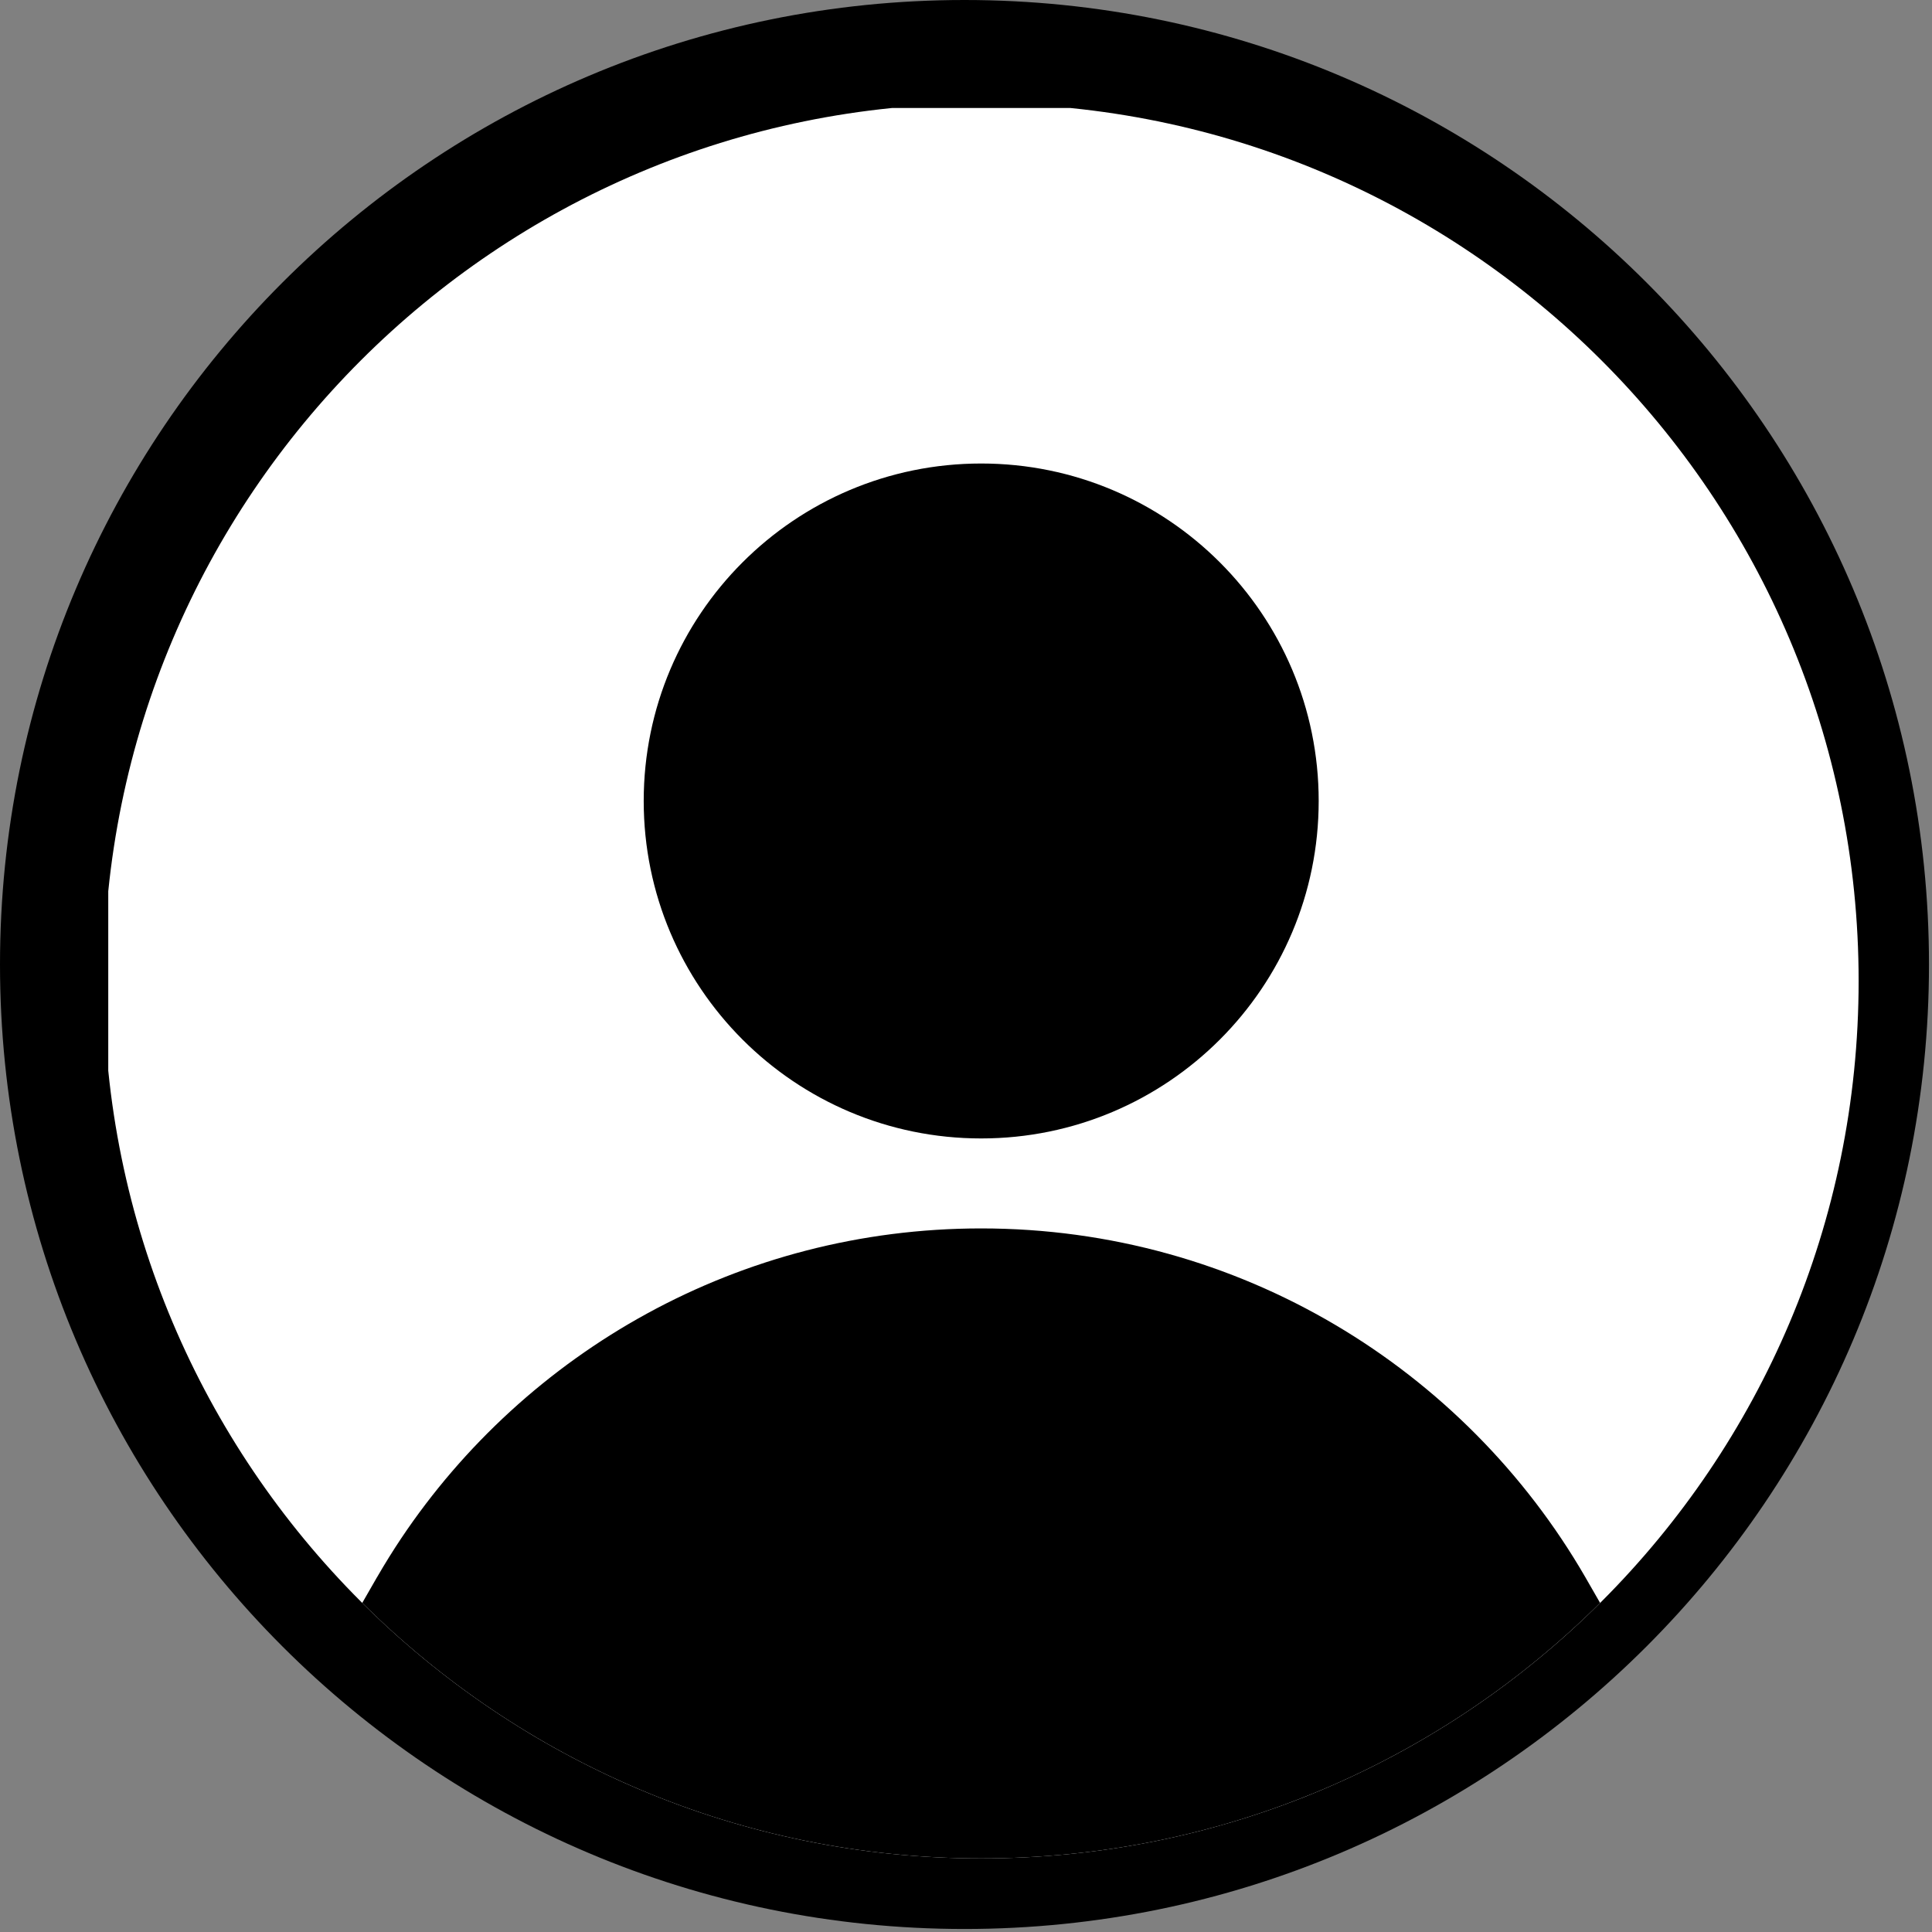 <svg xmlns="http://www.w3.org/2000/svg" xmlns:xlink="http://www.w3.org/1999/xlink" width="240" zoomAndPan="magnify" viewBox="0 0 180 180" height="240" preserveAspectRatio="xMidYMid meet" version="1.2"><rect x="0" y="0" width="180" height="180" fill="#808080" stroke="none"/><defs><clipPath id="9dc187f721"><path d="M 0 0 L 179.719 0 L 179.719 179.719 L 0 179.719 Z M 0 0 "/></clipPath><clipPath id="9320cf7657"><path d="M 89.859 0 C 40.23 0 0 40.23 0 89.859 C 0 139.488 40.23 179.719 89.859 179.719 C 139.488 179.719 179.719 139.488 179.719 89.859 C 179.719 40.23 139.488 0 89.859 0 Z M 89.859 0 "/></clipPath><clipPath id="5fcb7e3cc3"><path d="M 10.086 10.062 L 173.586 10.062 L 173.586 173.562 L 10.086 173.562 Z M 10.086 10.062 "/></clipPath><clipPath id="c9a6117fd2"><path d="M 33 114 L 150 114 L 150 173.562 L 33 173.562 Z M 33 114 "/></clipPath></defs><g id="49d19509a3"><g clip-rule="nonzero" clip-path="url(#9dc187f721)"><g clip-rule="nonzero" clip-path="url(#9320cf7657)"><path style=" stroke:none;fill-rule:nonzero;fill:#000000;fill-opacity:1;" d="M 0 0 L 179.719 0 L 179.719 179.719 L 0 179.719 Z M 0 0 "/></g></g><g clip-rule="nonzero" clip-path="url(#5fcb7e3cc3)"><path style=" stroke:none;fill-rule:evenodd;fill:#ffffff;fill-opacity:1;" d="M 91.414 9.645 C 46.266 9.645 9.664 46.246 9.664 91.395 C 9.664 136.543 46.266 173.145 91.414 173.145 C 136.566 173.145 173.164 136.543 173.164 91.395 C 173.164 46.246 136.566 9.645 91.414 9.645 Z M 91.414 9.645 "/></g><path style=" stroke:none;fill-rule:evenodd;fill:#000000;fill-opacity:1;" d="M 91.414 43.184 C 74.051 43.184 59.973 57.258 59.973 74.625 C 59.973 91.988 74.051 106.066 91.414 106.066 C 108.781 106.066 122.859 91.988 122.859 74.625 C 122.859 57.258 108.781 43.184 91.414 43.184 Z M 91.414 43.184 "/><g clip-rule="nonzero" clip-path="url(#c9a6117fd2)"><path style=" stroke:none;fill-rule:evenodd;fill:#000000;fill-opacity:1;" d="M 149.078 149.34 L 147.707 146.953 L 147.699 146.938 C 136.473 127.531 115.477 114.449 91.414 114.449 C 68.871 114.449 49.008 125.938 37.363 143.348 C 36.582 144.52 35.84 145.715 35.133 146.938 L 35.121 146.953 L 33.75 149.34 C 48.531 164.051 68.914 173.145 91.414 173.145 C 113.918 173.145 134.297 164.051 149.078 149.34 Z M 149.078 149.34 "/></g></g></svg>